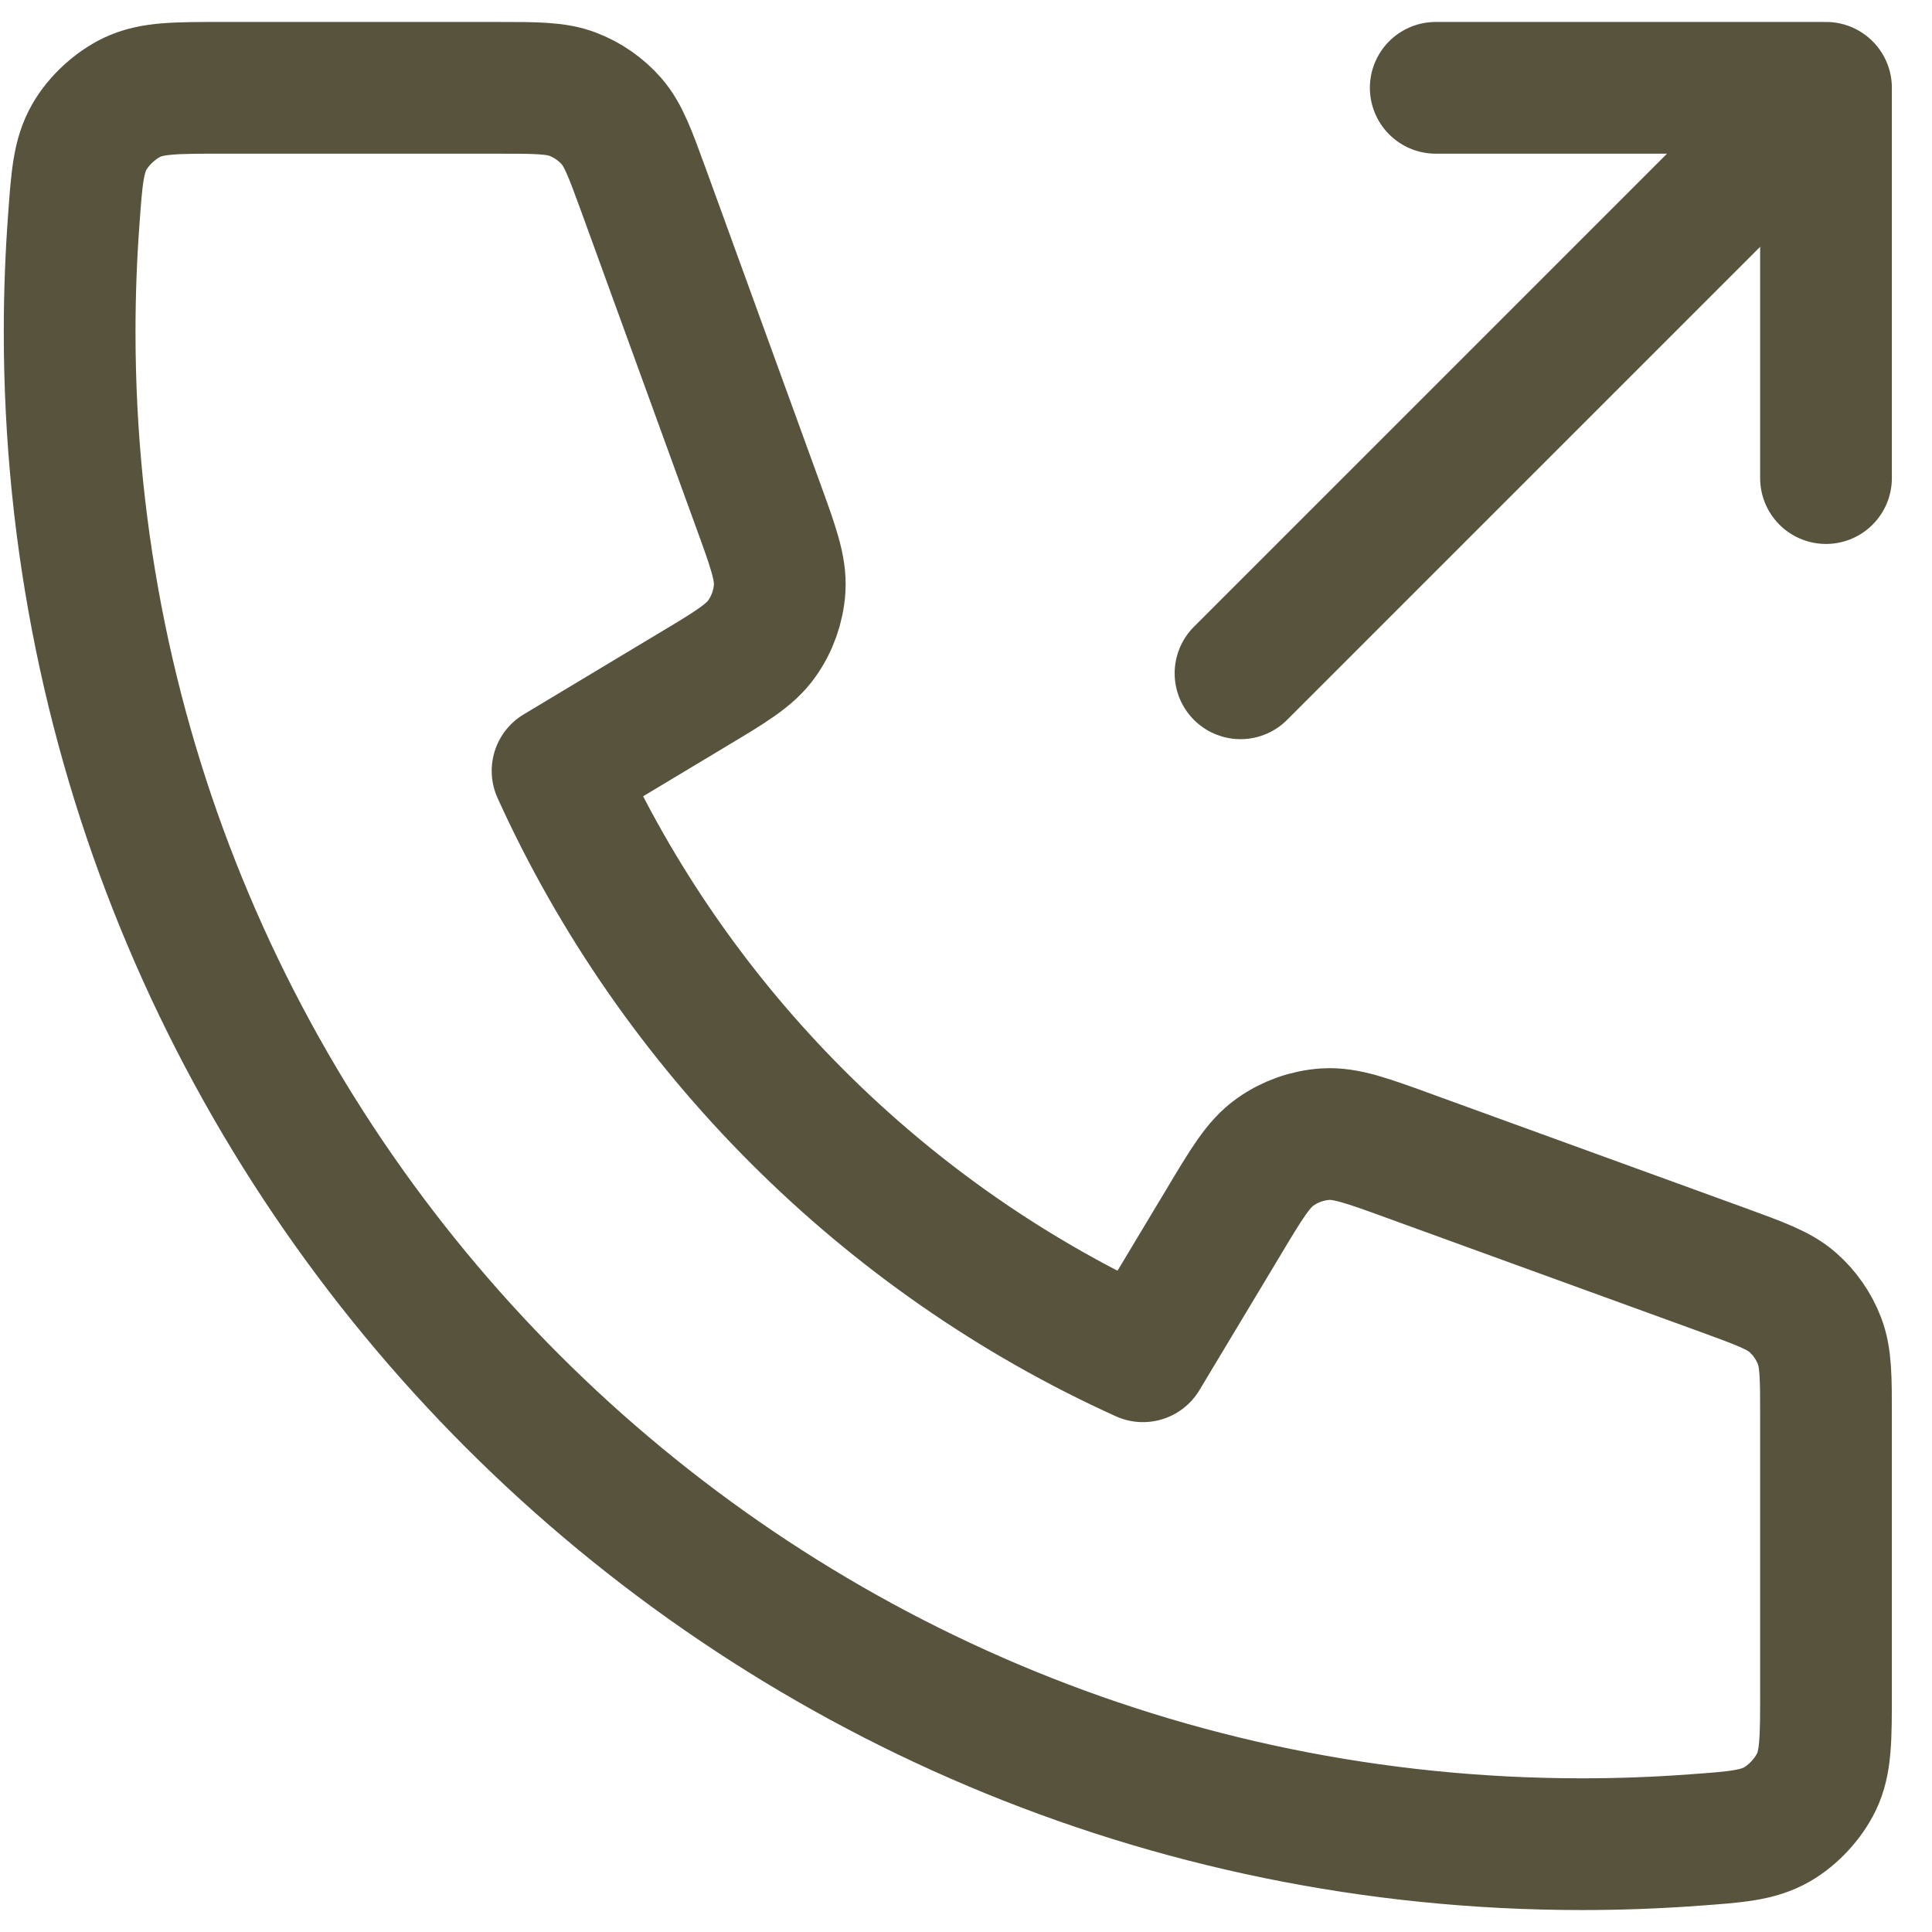 <?xml version="1.0" encoding="UTF-8"?> <svg xmlns="http://www.w3.org/2000/svg" width="22" height="22" viewBox="0 0 22 22" fill="none"><path d="M20.793 5.444V1M20.793 1H16.349M20.793 1L14.126 7.667M18.015 21C8.504 21 0.793 13.289 0.793 3.778C0.793 3.349 0.809 2.923 0.84 2.502C0.875 2.018 0.893 1.777 1.019 1.557C1.124 1.374 1.31 1.202 1.5 1.11C1.728 1 1.995 1 2.529 1H5.659C6.107 1 6.332 1 6.524 1.074C6.694 1.139 6.845 1.245 6.965 1.382C7.1 1.538 7.176 1.749 7.33 2.17L8.625 5.733C8.804 6.224 8.893 6.469 8.878 6.702C8.864 6.907 8.794 7.105 8.675 7.272C8.541 7.463 8.317 7.597 7.869 7.865L6.349 8.778C7.684 11.721 10.071 14.111 13.015 15.444L13.928 13.924C14.196 13.476 14.33 13.252 14.521 13.118C14.688 12.999 14.886 12.929 15.091 12.915C15.324 12.9 15.569 12.989 16.06 13.168L19.623 14.463C20.044 14.617 20.255 14.693 20.411 14.828C20.548 14.948 20.654 15.099 20.719 15.269C20.793 15.461 20.793 15.685 20.793 16.134V19.264C20.793 19.798 20.793 20.065 20.683 20.293C20.591 20.483 20.419 20.669 20.236 20.774C20.016 20.9 19.774 20.918 19.291 20.953C18.87 20.984 18.444 21 18.015 21Z" stroke="#58533D" stroke-width="1.5" stroke-linecap="round" stroke-linejoin="round"></path></svg> 